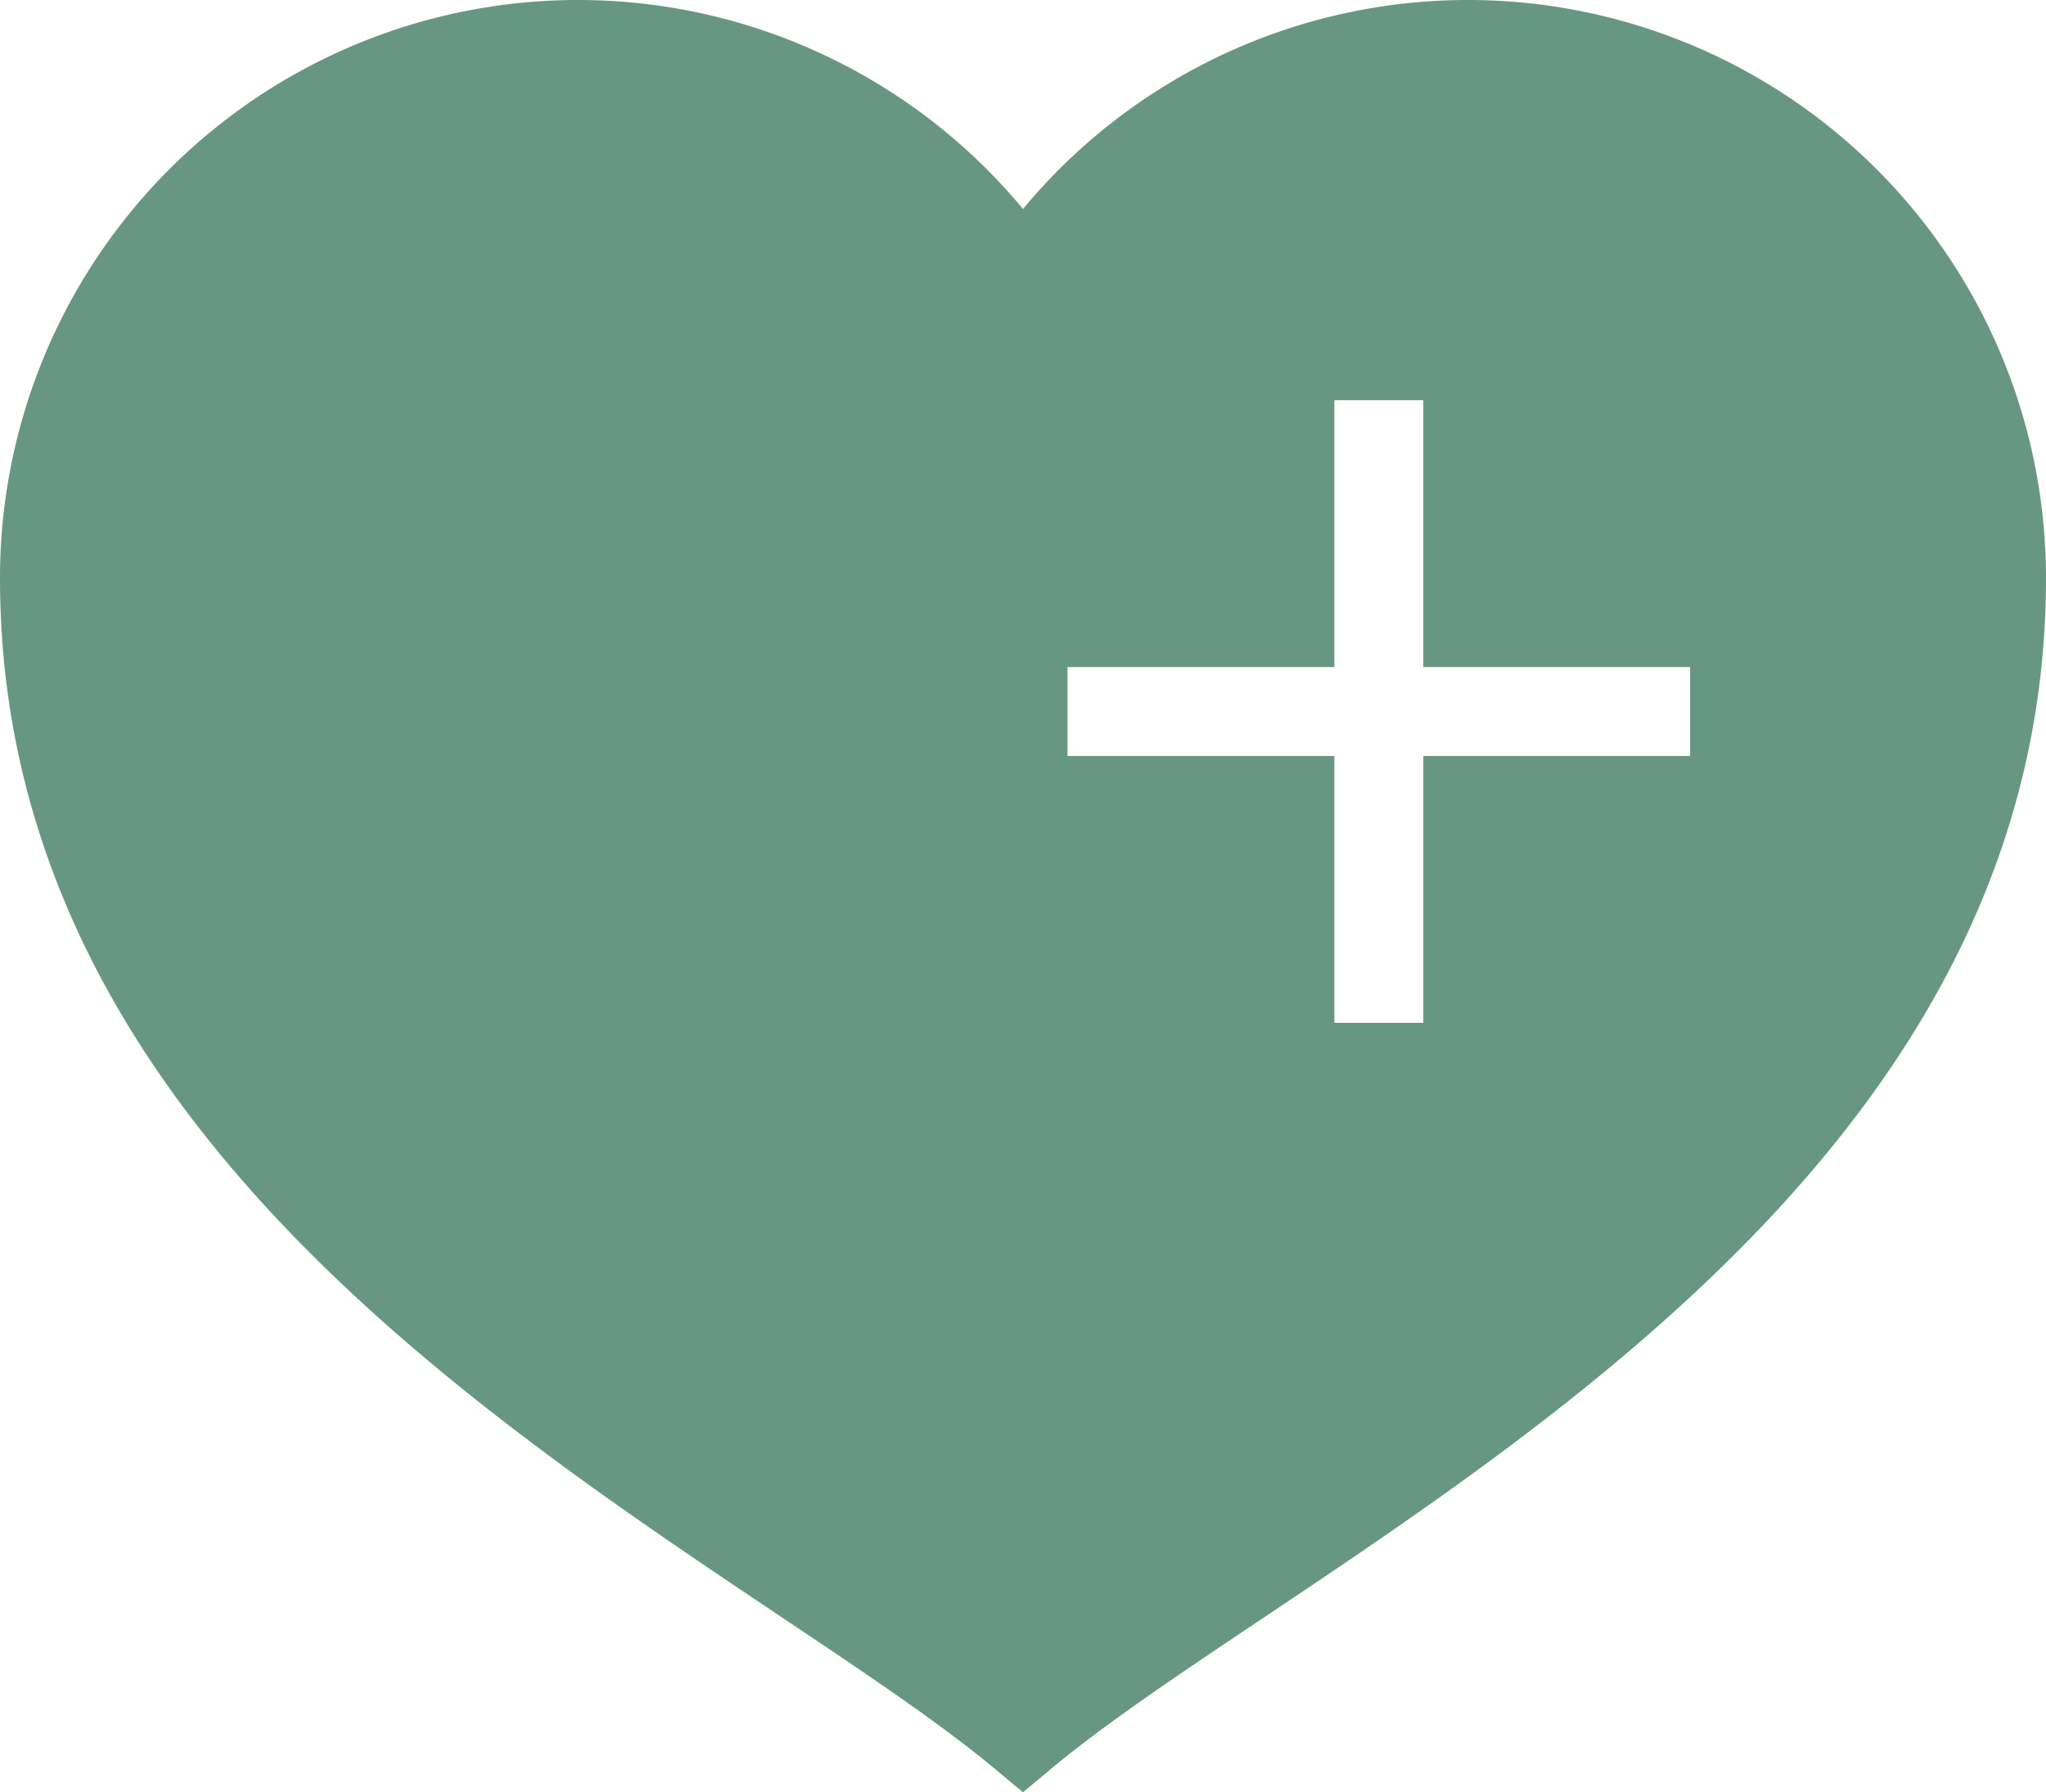 <svg xmlns="http://www.w3.org/2000/svg" width="49.028" height="42.955" viewBox="0 0 49.028 42.955">
  <path id="icons8_heart_plus" d="M51.028,20.856c0,12.365-10.838,19.62-18.753,24.918-2.029,1.358-3.782,2.531-5.079,3.612l-.682.569-.683-.569c-1.3-1.081-3.048-2.254-5.079-3.612C12.838,40.475,2,33.22,2,20.856a13.852,13.852,0,0,1,24.514-8.847,13.852,13.852,0,0,1,24.514,8.847ZM42.5,22.987H36.106V16.592H33.975v6.395H27.58v2.132h6.395v6.395h2.132V25.119H42.5Z" transform="translate(-2 -7)" fill="#679782"/>
</svg>
